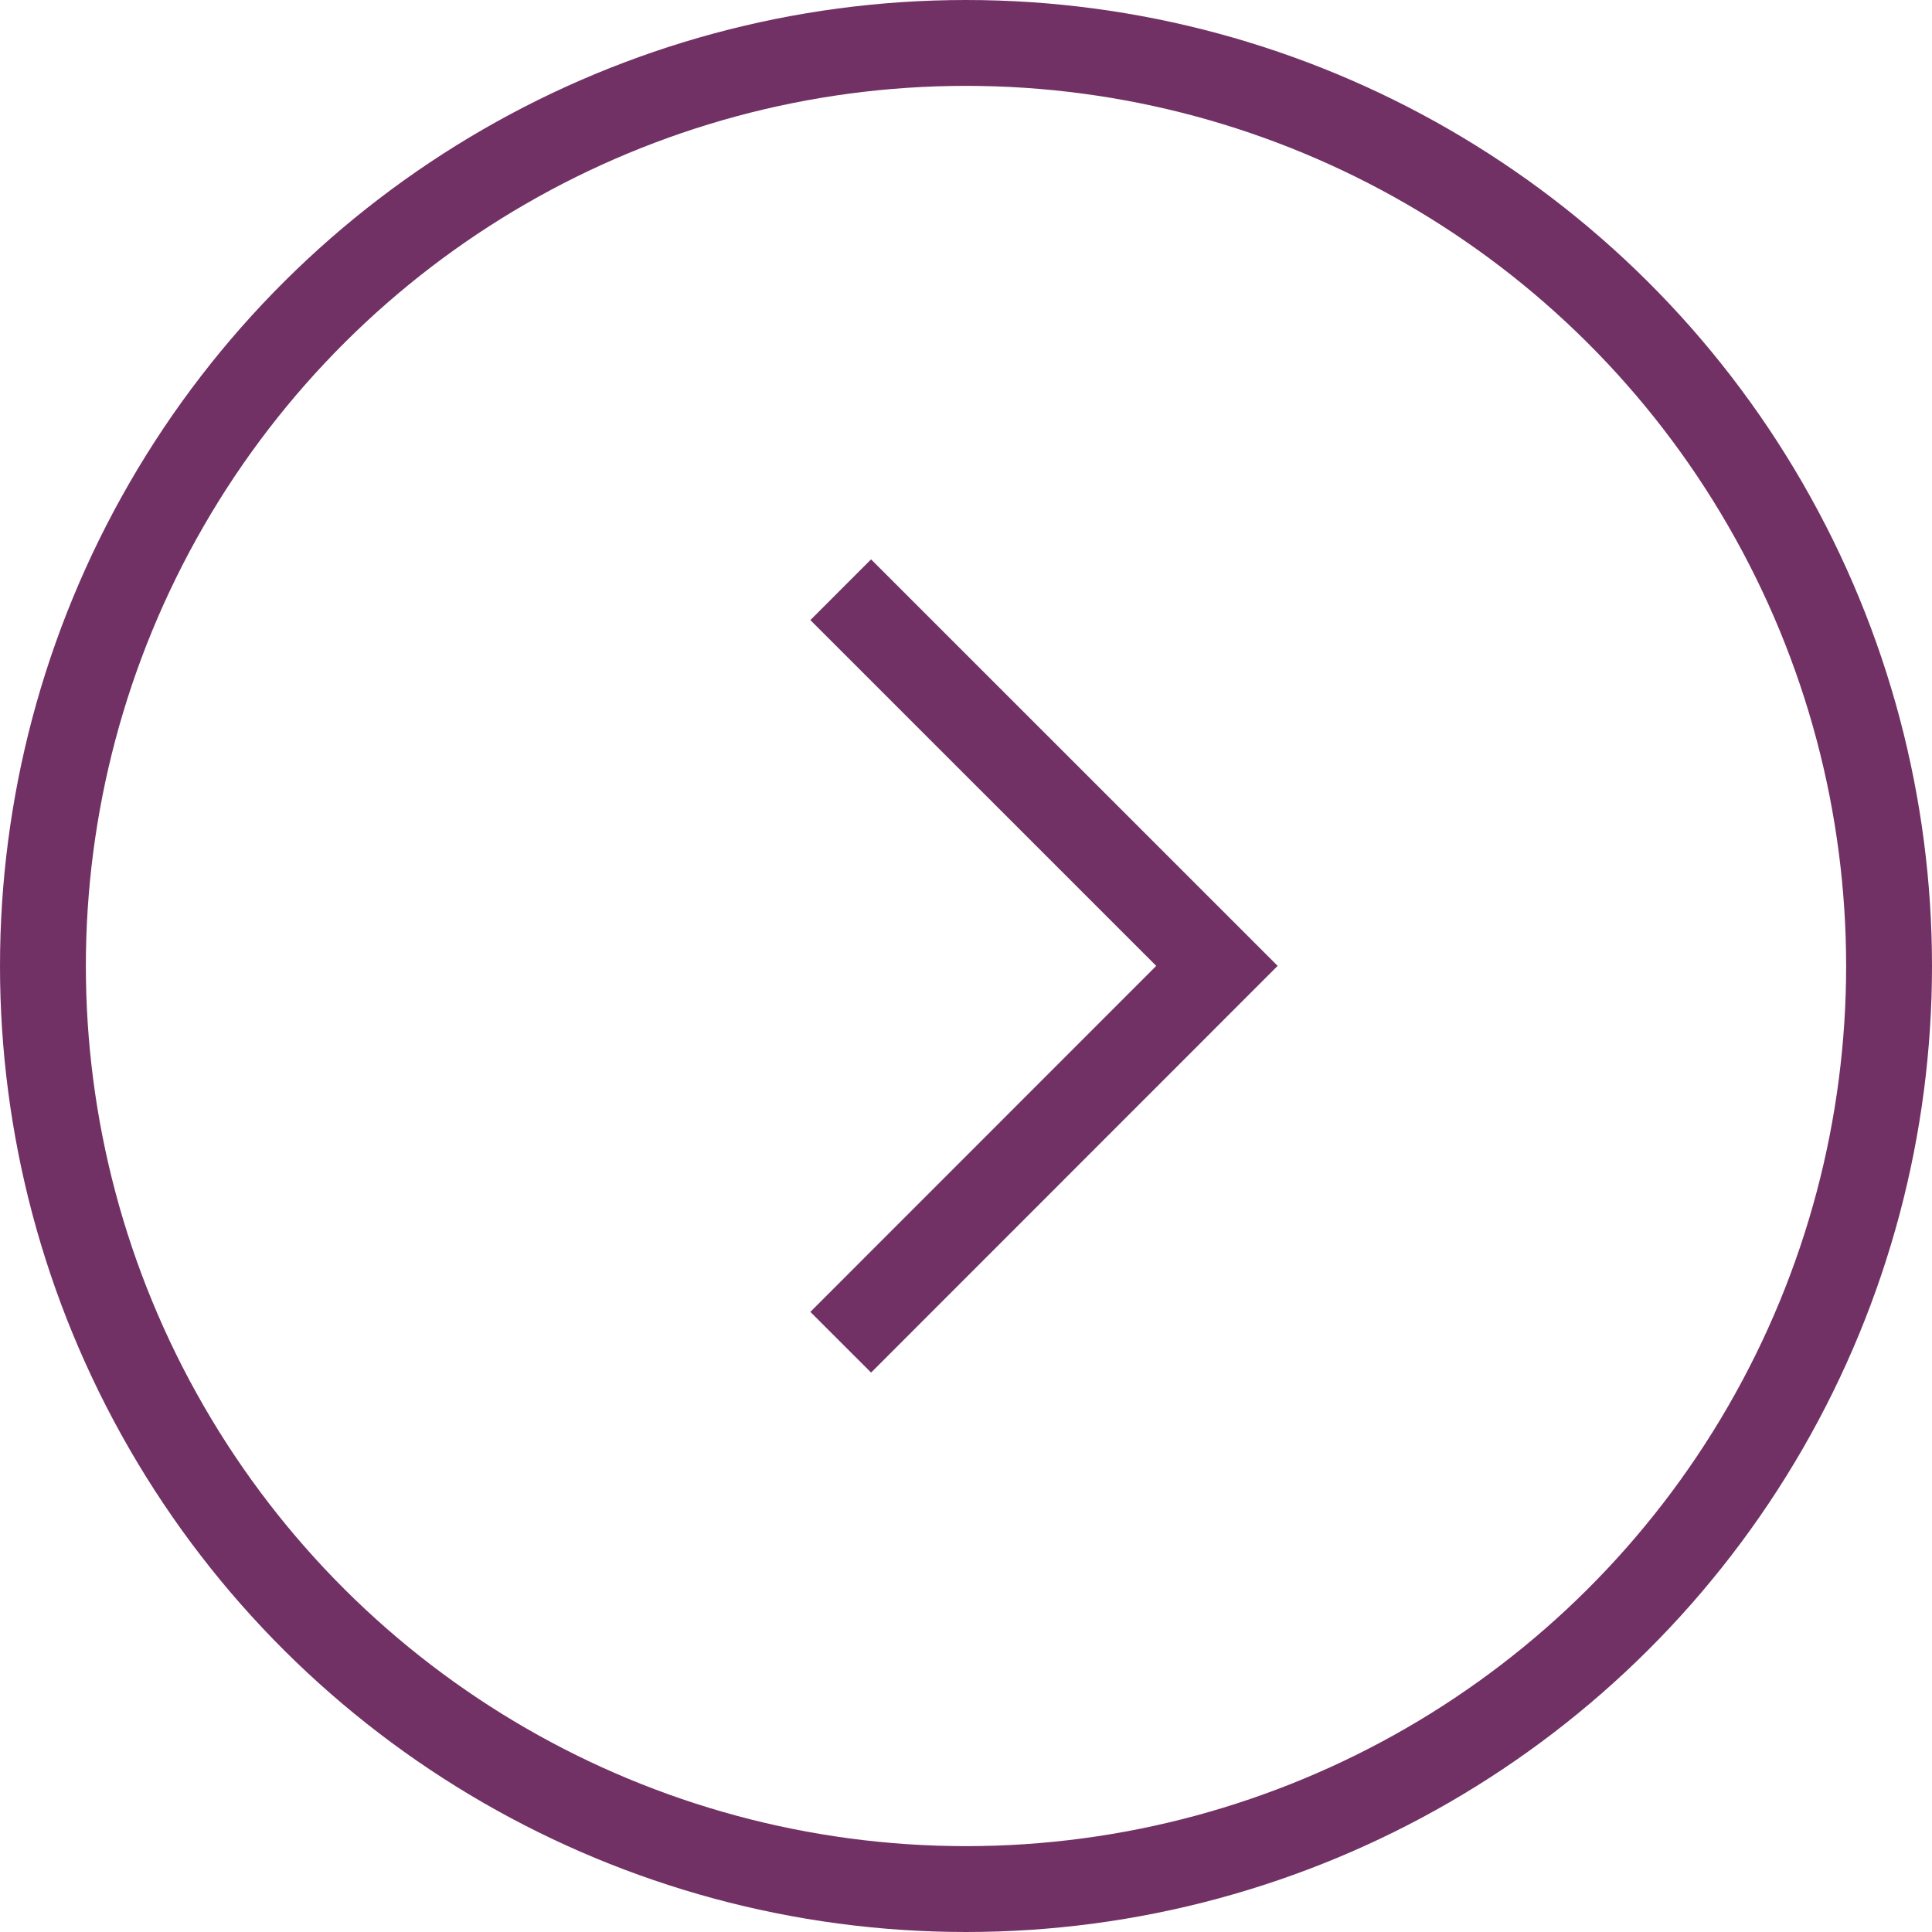 <svg xmlns="http://www.w3.org/2000/svg" width="45" height="45" viewBox="0 0 45 45">
  <g id="Group_255" data-name="Group 255" transform="translate(-1154 -254.496)">
    <g id="Ellipse_10" data-name="Ellipse 10" transform="translate(1154 299.496) rotate(-90)" fill="none" stroke="#723165" stroke-width="2">
      <circle cx="22.5" cy="22.5" r="22.5" stroke="none"/>
      <circle cx="22.5" cy="22.5" r="21.5" fill="none"/>
    </g>
    <path id="Path_87" data-name="Path 87" d="M0,0,8.766,8.763,17.527,0" transform="translate(1173.582 285.759) rotate(-90)" fill="none" stroke="#723165" stroke-width="2"/>
  </g>
</svg>
